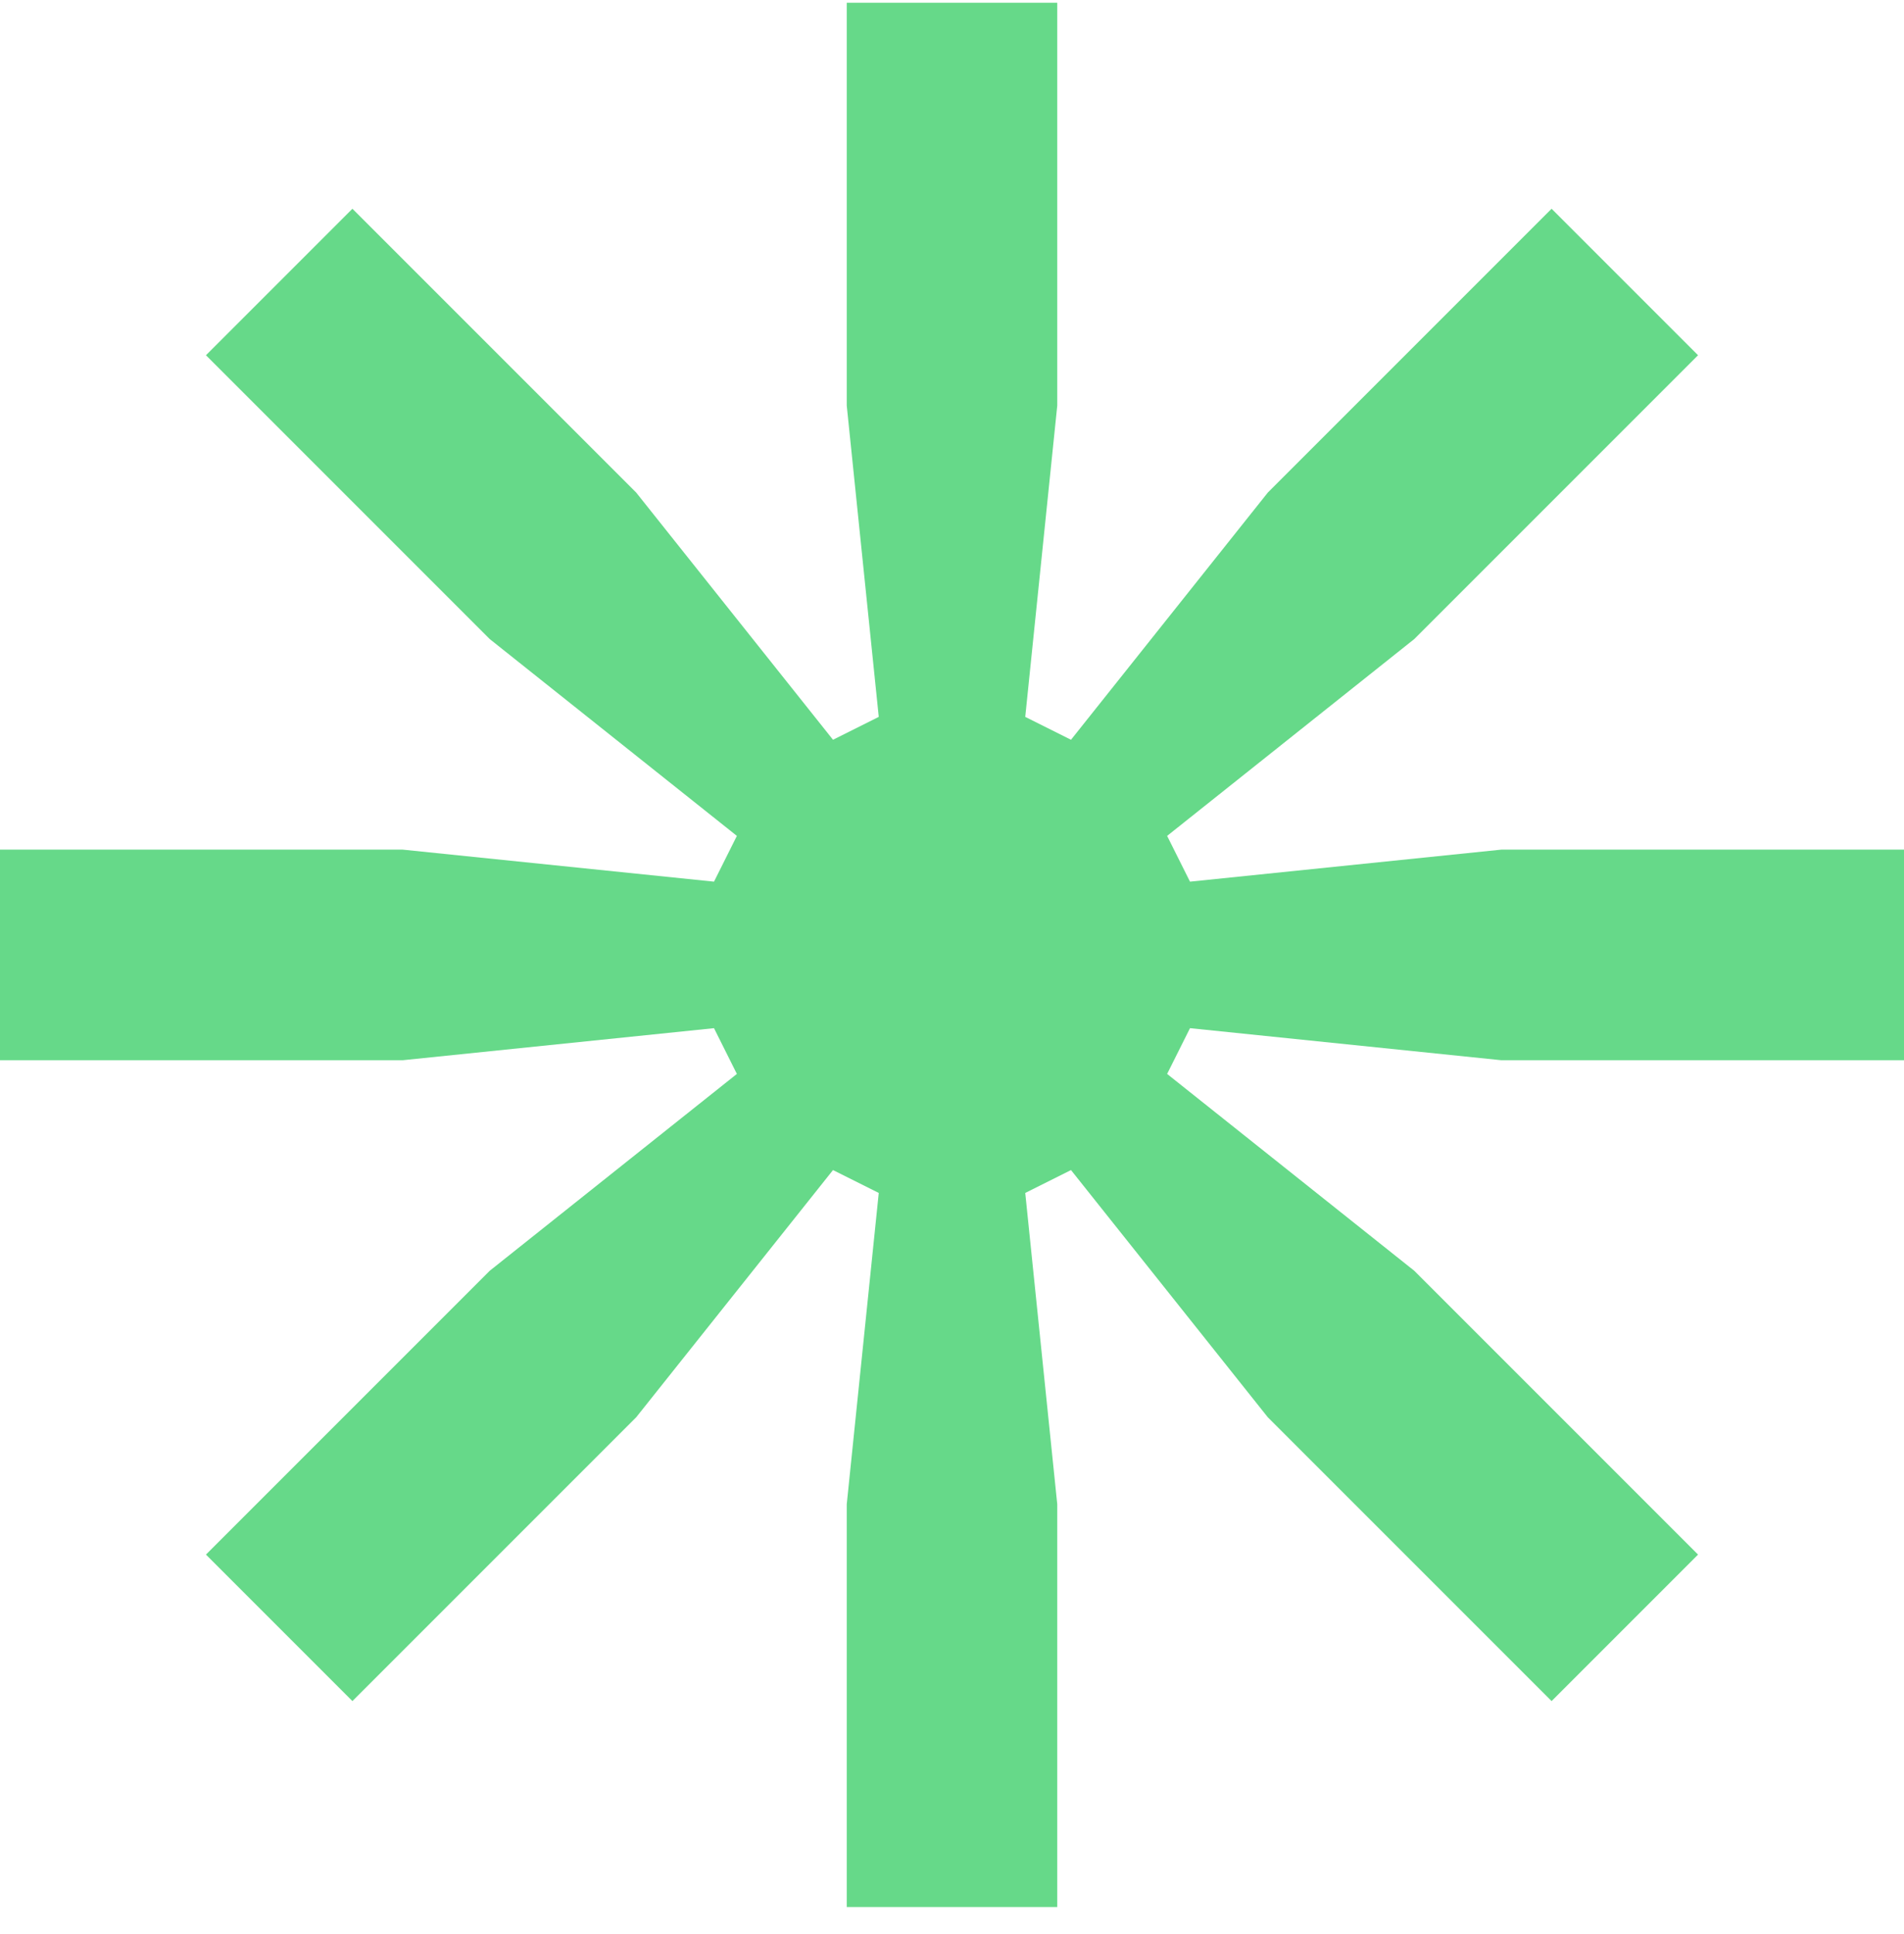 <svg width="64" height="65" viewBox="0 0 64 65" fill="none" xmlns="http://www.w3.org/2000/svg">
<path d="M0 35.632V28.555H13.539L24 29.631L24.769 28.093L16.462 21.478L6.923 11.939L11.846 7.016L21.385 16.555L28 24.862L29.538 24.093L28.462 13.632V0.093H35.538V13.632L34.462 24.093L36 24.862L42.615 16.555L52.154 7.016L57.077 11.939L47.538 21.478L39.231 28.093L40 29.631L50.462 28.555H64V35.632H50.462L40 34.555L39.231 36.093L47.538 42.708L57.077 52.247L52.154 57.17L42.615 47.632L36 39.324L34.462 40.093L35.538 50.555V64.093H28.462V50.555L29.538 40.093L28 39.324L21.385 47.632L11.846 57.17L6.923 52.247L16.462 42.708L24.769 36.093L24 34.555L13.539 35.632H0Z" fill="#66D989"/>
</svg>
